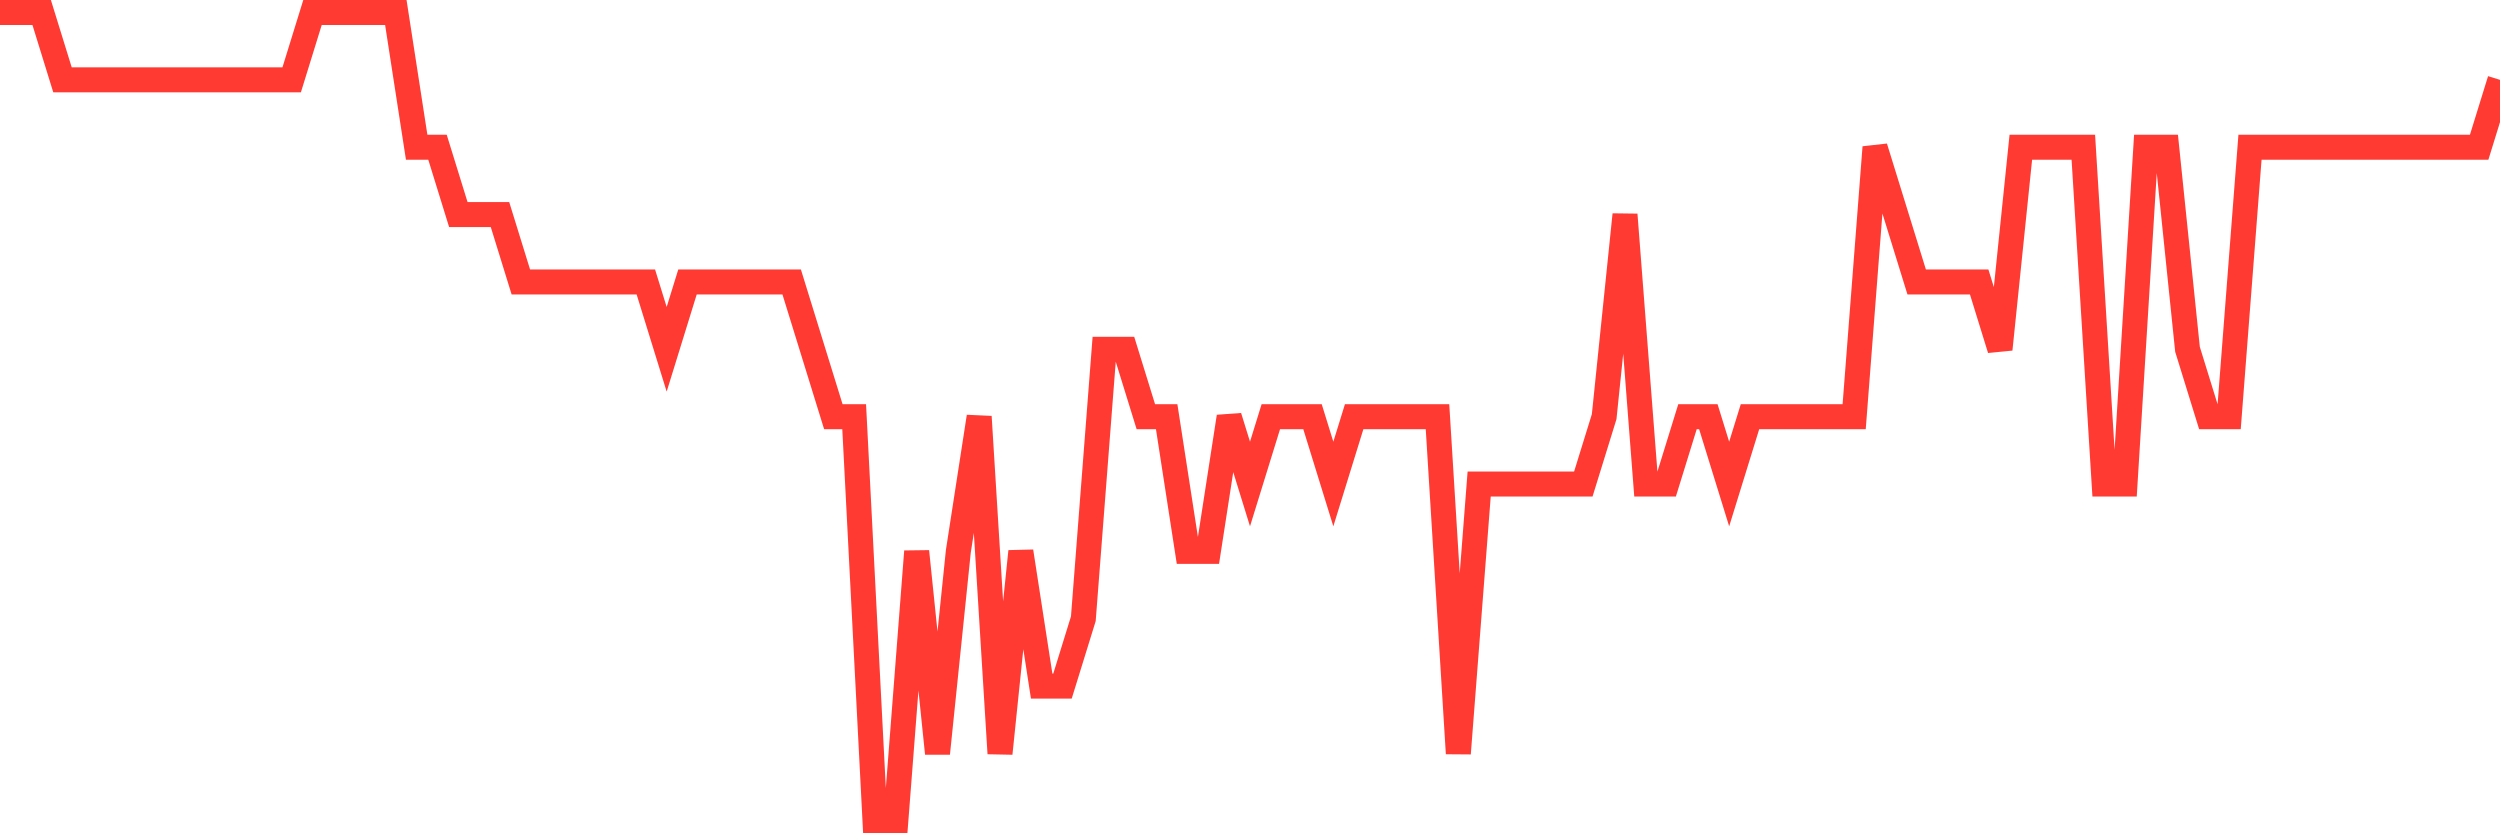 <svg
  xmlns="http://www.w3.org/2000/svg"
  xmlns:xlink="http://www.w3.org/1999/xlink"
  width="120"
  height="40"
  viewBox="0 0 120 40"
  preserveAspectRatio="none"
>
  <polyline
    points="0,0.6 1,0.6 2,0.6 3,3.833 4,3.833 5,3.833 6,3.833 7,3.833 8,3.833 9,3.833 10,3.833 11,3.833 12,3.833 13,3.833 14,3.833 15,0.6 16,0.6 17,0.6 18,0.6 19,0.6 20,7.067 21,7.067 22,10.3 23,10.3 24,10.3 25,13.533 26,13.533 27,13.533 28,13.533 29,13.533 30,13.533 31,13.533 32,16.767 33,13.533 34,13.533 35,13.533 36,13.533 37,13.533 38,13.533 39,16.767 40,20 41,20 42,39.4 43,39.4 44,26.467 45,36.167 46,26.467 47,20 48,36.167 49,26.467 50,32.933 51,32.933 52,29.7 53,16.767 54,16.767 55,20 56,20 57,26.467 58,26.467 59,20 60,23.233 61,20 62,20 63,20 64,23.233 65,20 66,20 67,20 68,20 69,20 70,36.167 71,23.233 72,23.233 73,23.233 74,23.233 75,23.233 76,23.233 77,20 78,10.3 79,23.233 80,23.233 81,20 82,20 83,23.233 84,20 85,20 86,20 87,20 88,20 89,20 90,7.067 91,10.3 92,13.533 93,13.533 94,13.533 95,13.533 96,16.767 97,7.067 98,7.067 99,7.067 100,7.067 101,23.233 102,23.233 103,7.067 104,7.067 105,16.767 106,20 107,20 108,7.067 109,7.067 110,7.067 111,7.067 112,7.067 113,7.067 114,7.067 115,7.067 116,7.067 117,7.067 118,7.067 119,7.067 120,3.833"
    fill="none"
    stroke="#ff3a33"
    stroke-width="1.2"
  >
  </polyline>
</svg>